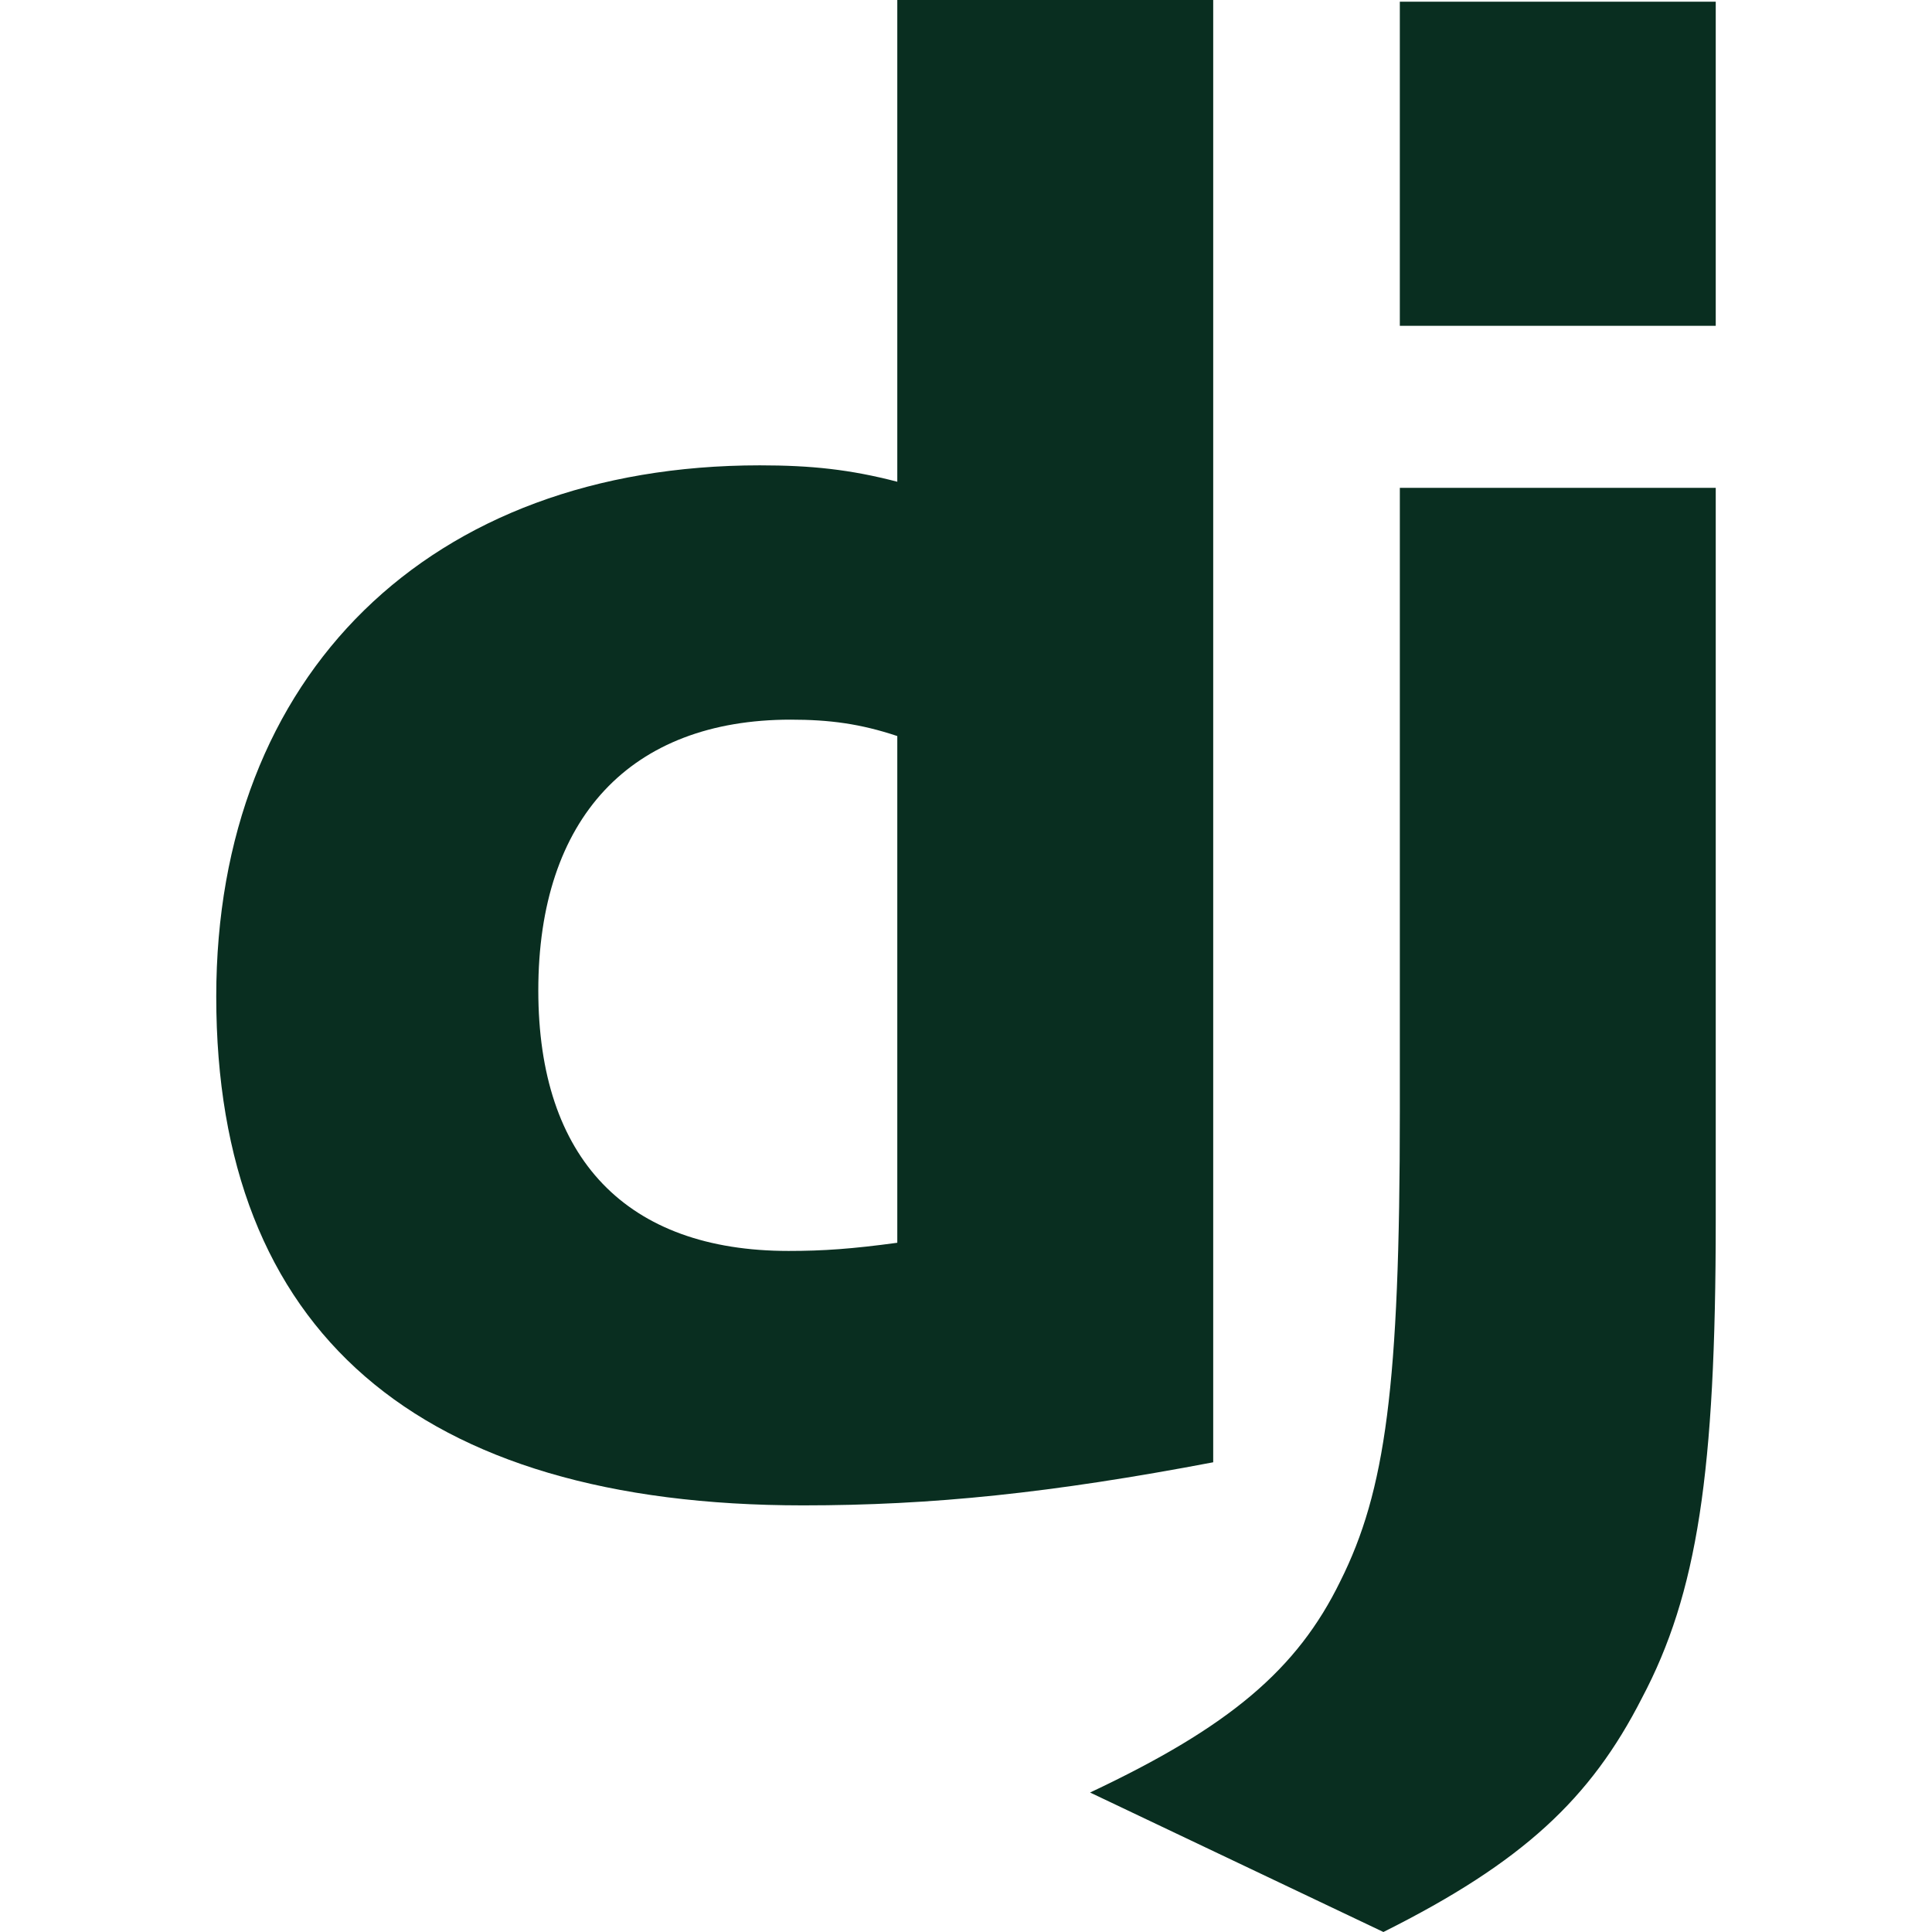 <svg width="128" height="128" viewBox="0 0 128 128" fill="none" xmlns="http://www.w3.org/2000/svg">
<path d="M59.448 0H80.378V96.88C69.641 98.92 61.758 99.735 53.197 99.735C27.646 99.734 14.327 88.184 14.327 66.03C14.327 44.692 28.462 30.83 50.342 30.83C53.74 30.83 56.322 31.102 59.448 31.917V0ZM59.448 48.765C57.002 47.95 54.963 47.679 52.381 47.679C41.781 47.679 35.664 54.202 35.664 65.618C35.664 76.763 41.509 82.878 52.246 82.878C54.555 82.878 56.458 82.742 59.448 82.336V48.765Z" fill="#092E20"/>
<path d="M113.672 32.321V80.84C113.672 97.557 112.448 105.575 108.779 112.506C105.381 119.167 100.896 123.379 91.655 128L72.22 118.759C81.462 114.409 85.946 110.606 88.8 104.759C91.79 98.78 92.743 91.849 92.743 73.637V32.321H113.672ZM92.742 0.111H113.672V21.585H92.742V0.111Z" fill="#092E20"/>
</svg>
